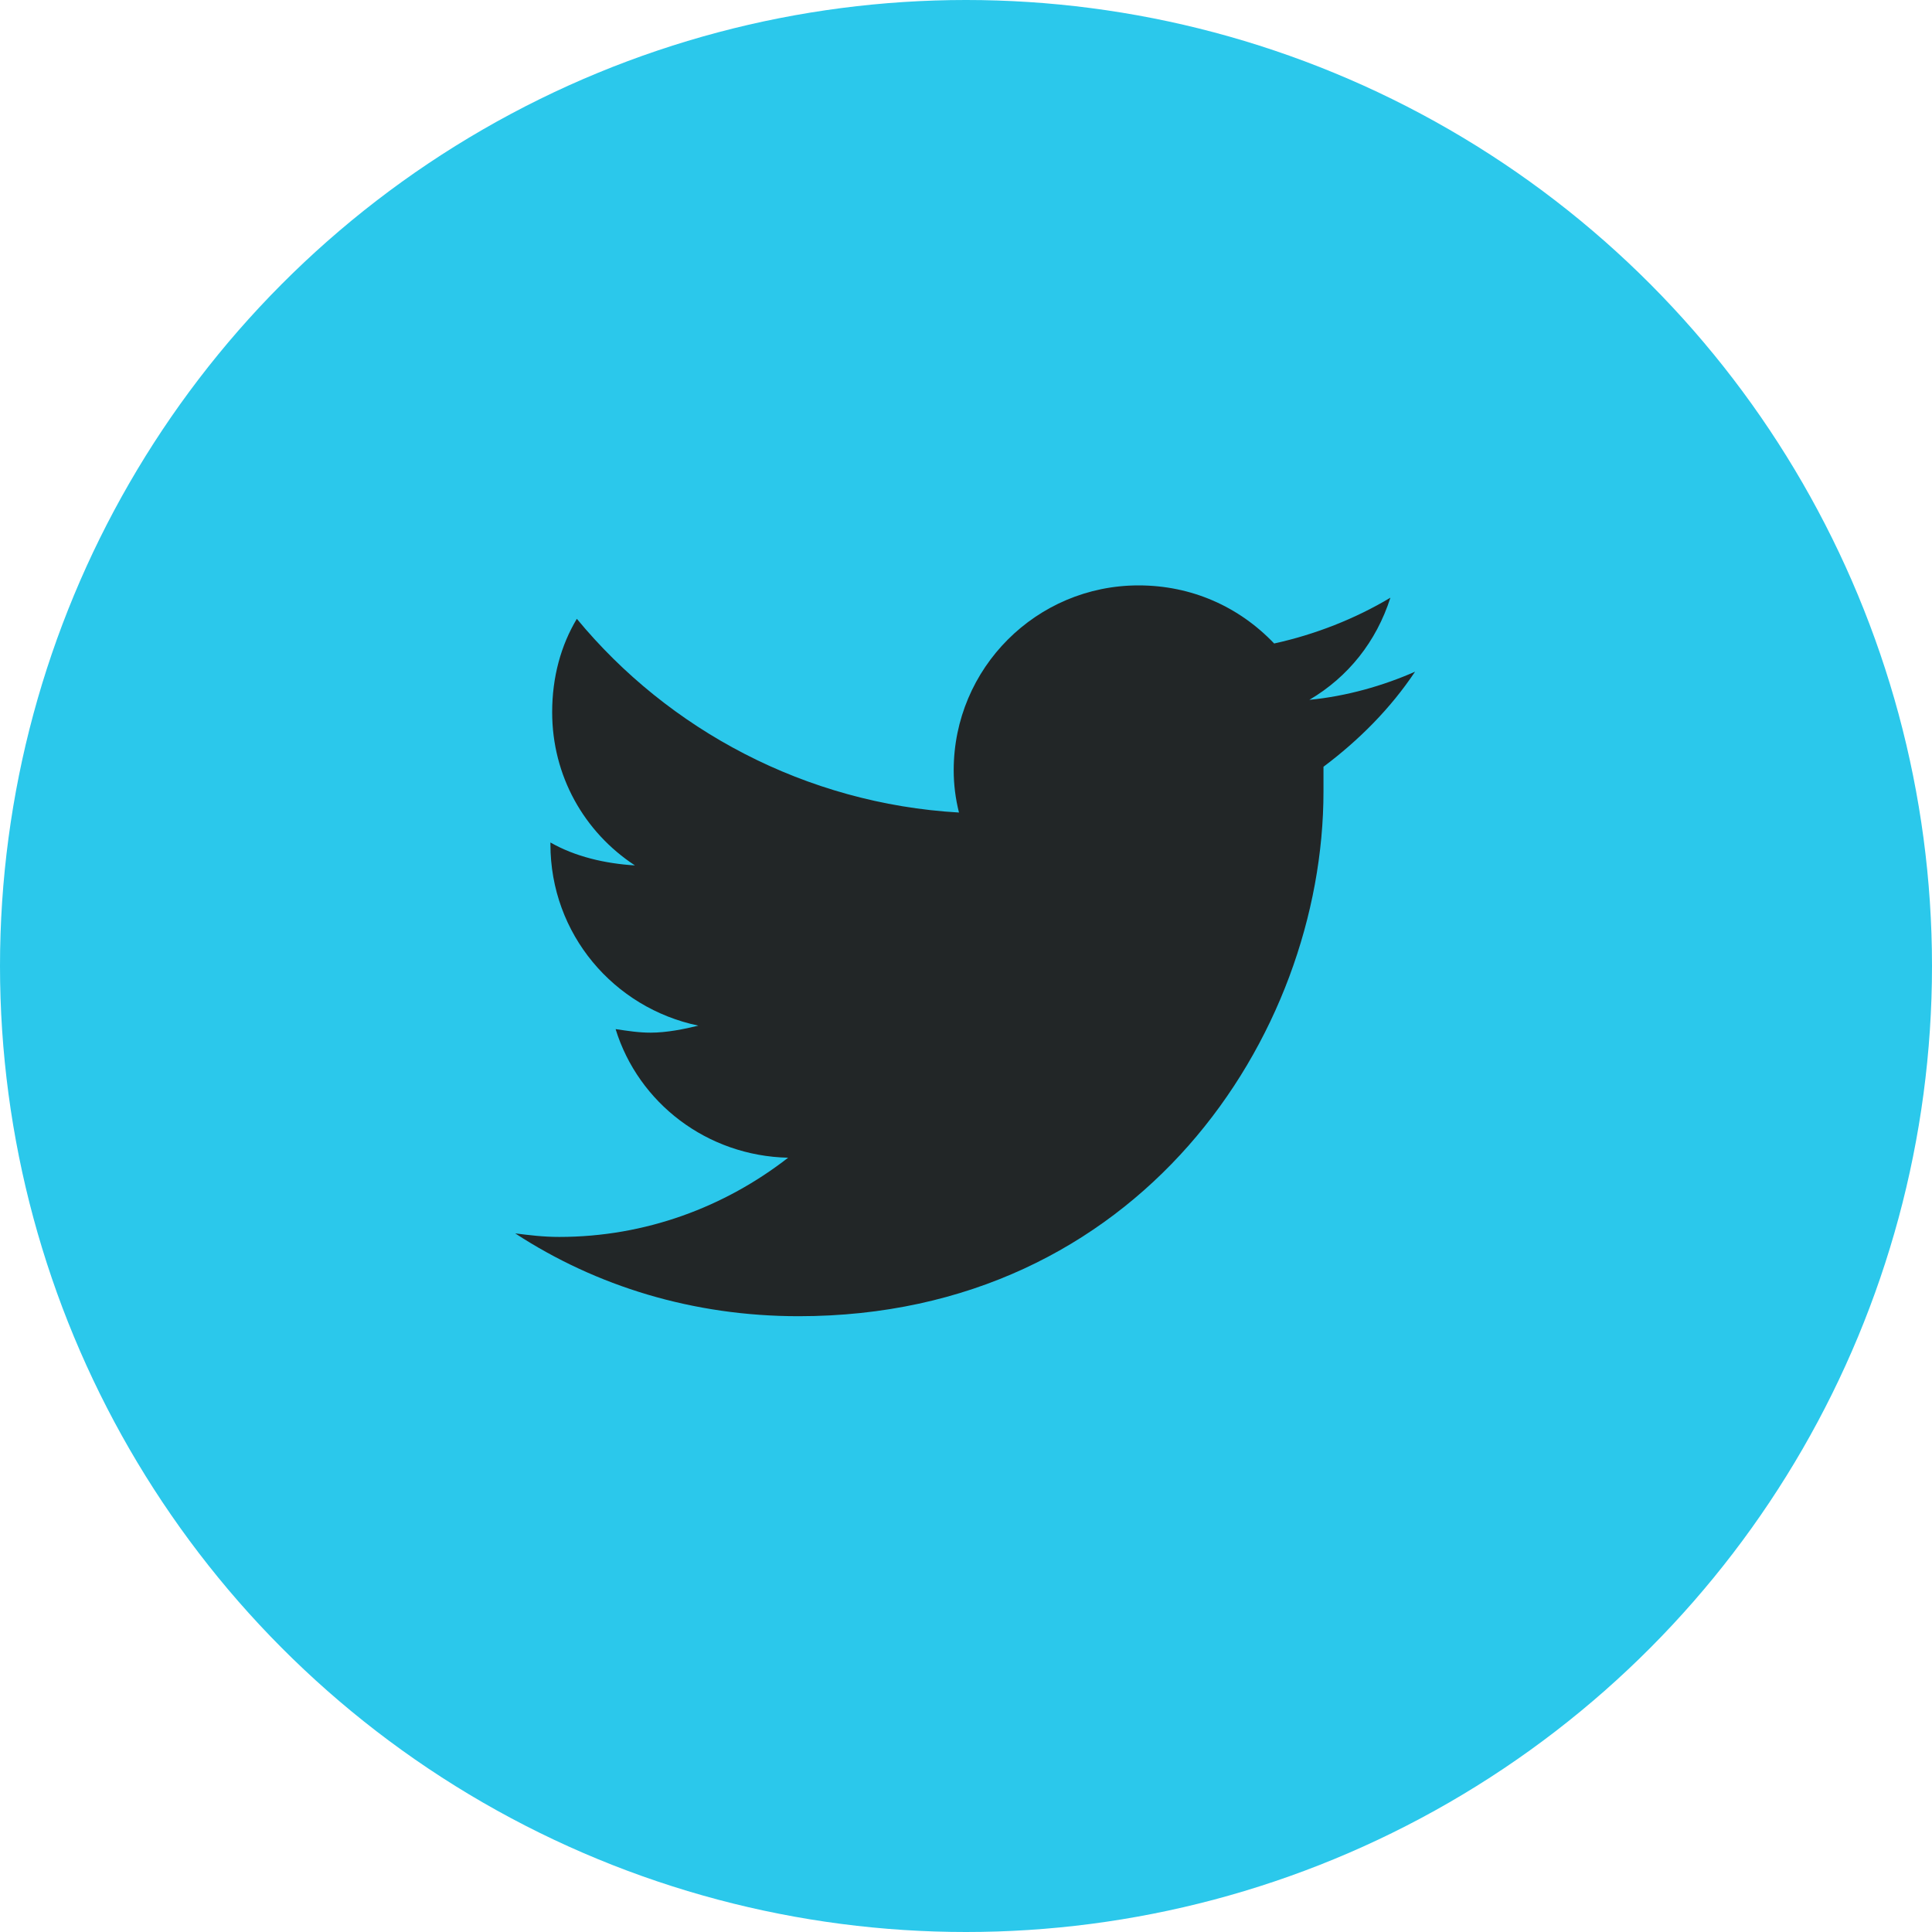<svg width="30" height="30" viewBox="0 0 30 30" fill="none" xmlns="http://www.w3.org/2000/svg">
<circle cx="15" cy="15" r="15" fill="#2BC8EB"/>
<path d="M20.551 11.906C20.551 12.043 20.551 12.152 20.551 12.289C20.551 16.09 17.68 20.438 12.402 20.438C10.762 20.438 9.258 19.973 8 19.152C8.219 19.18 8.438 19.207 8.684 19.207C10.023 19.207 11.254 18.742 12.238 17.977C10.98 17.949 9.914 17.129 9.559 15.98C9.75 16.008 9.914 16.035 10.105 16.035C10.352 16.035 10.625 15.98 10.844 15.926C9.531 15.652 8.547 14.504 8.547 13.109V13.082C8.93 13.301 9.395 13.41 9.859 13.438C9.066 12.918 8.574 12.043 8.574 11.059C8.574 10.512 8.711 10.02 8.957 9.609C10.379 11.332 12.512 12.48 14.891 12.617C14.836 12.398 14.809 12.18 14.809 11.961C14.809 10.375 16.094 9.09 17.68 9.09C18.5 9.09 19.238 9.418 19.785 9.992C20.414 9.855 21.043 9.609 21.59 9.281C21.371 9.965 20.934 10.512 20.332 10.867C20.906 10.812 21.48 10.648 21.973 10.43C21.59 11.004 21.098 11.496 20.551 11.906Z" fill="#222627"/>
</svg>
